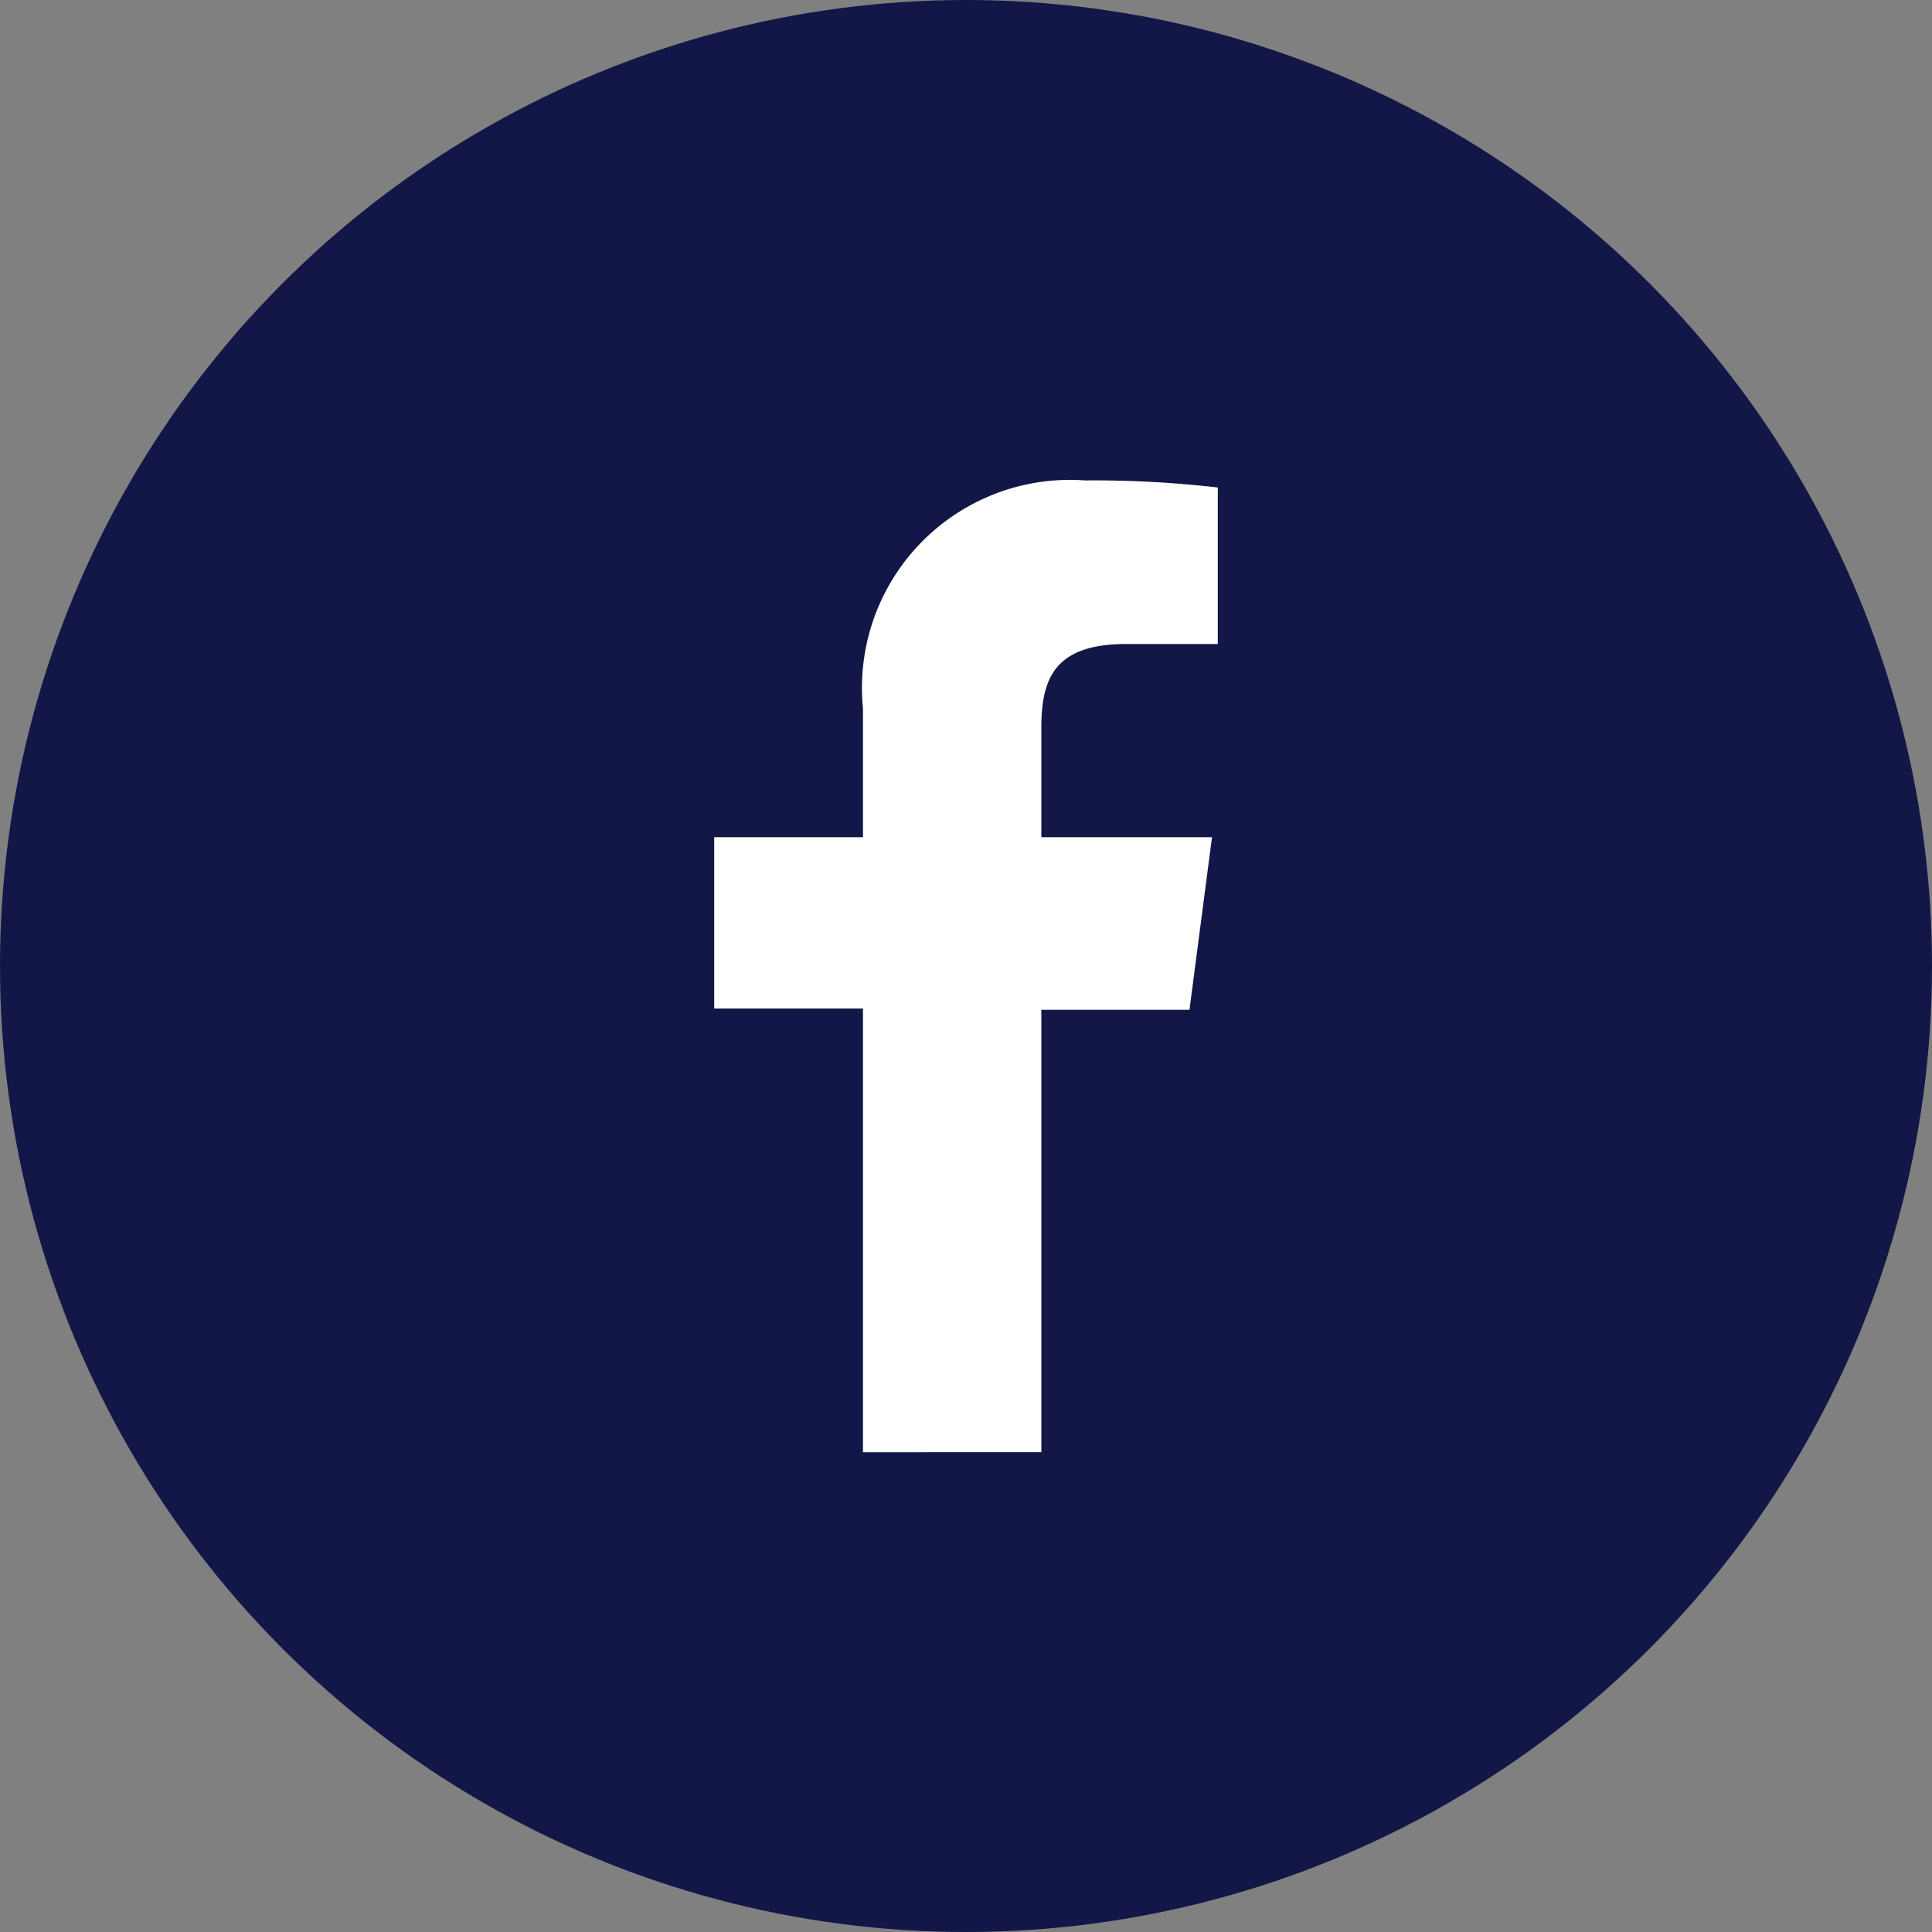 <svg xmlns="http://www.w3.org/2000/svg" viewBox="0 0 30 30"><rect x="0" y="0" width="30" height="30" fill="#808080" stroke="none"/><defs><style>.cls-1{fill:#131747;}.cls-2{fill:#fff;}</style></defs><g id="Layer_2" data-name="Layer 2"><g id="Artwork"><circle class="cls-1" cx="15" cy="15" r="15"/><path class="cls-2" d="M18.91,10H17.49c-1.11,0-1.32.53-1.32,1.3V13h2.65l-.35,2.68h-2.3v6.87H13.4V15.66H11.09V13H13.4V11a3.23,3.23,0,0,1,3.45-3.54,16.75,16.75,0,0,1,2.06.11Z"/></g></g></svg>